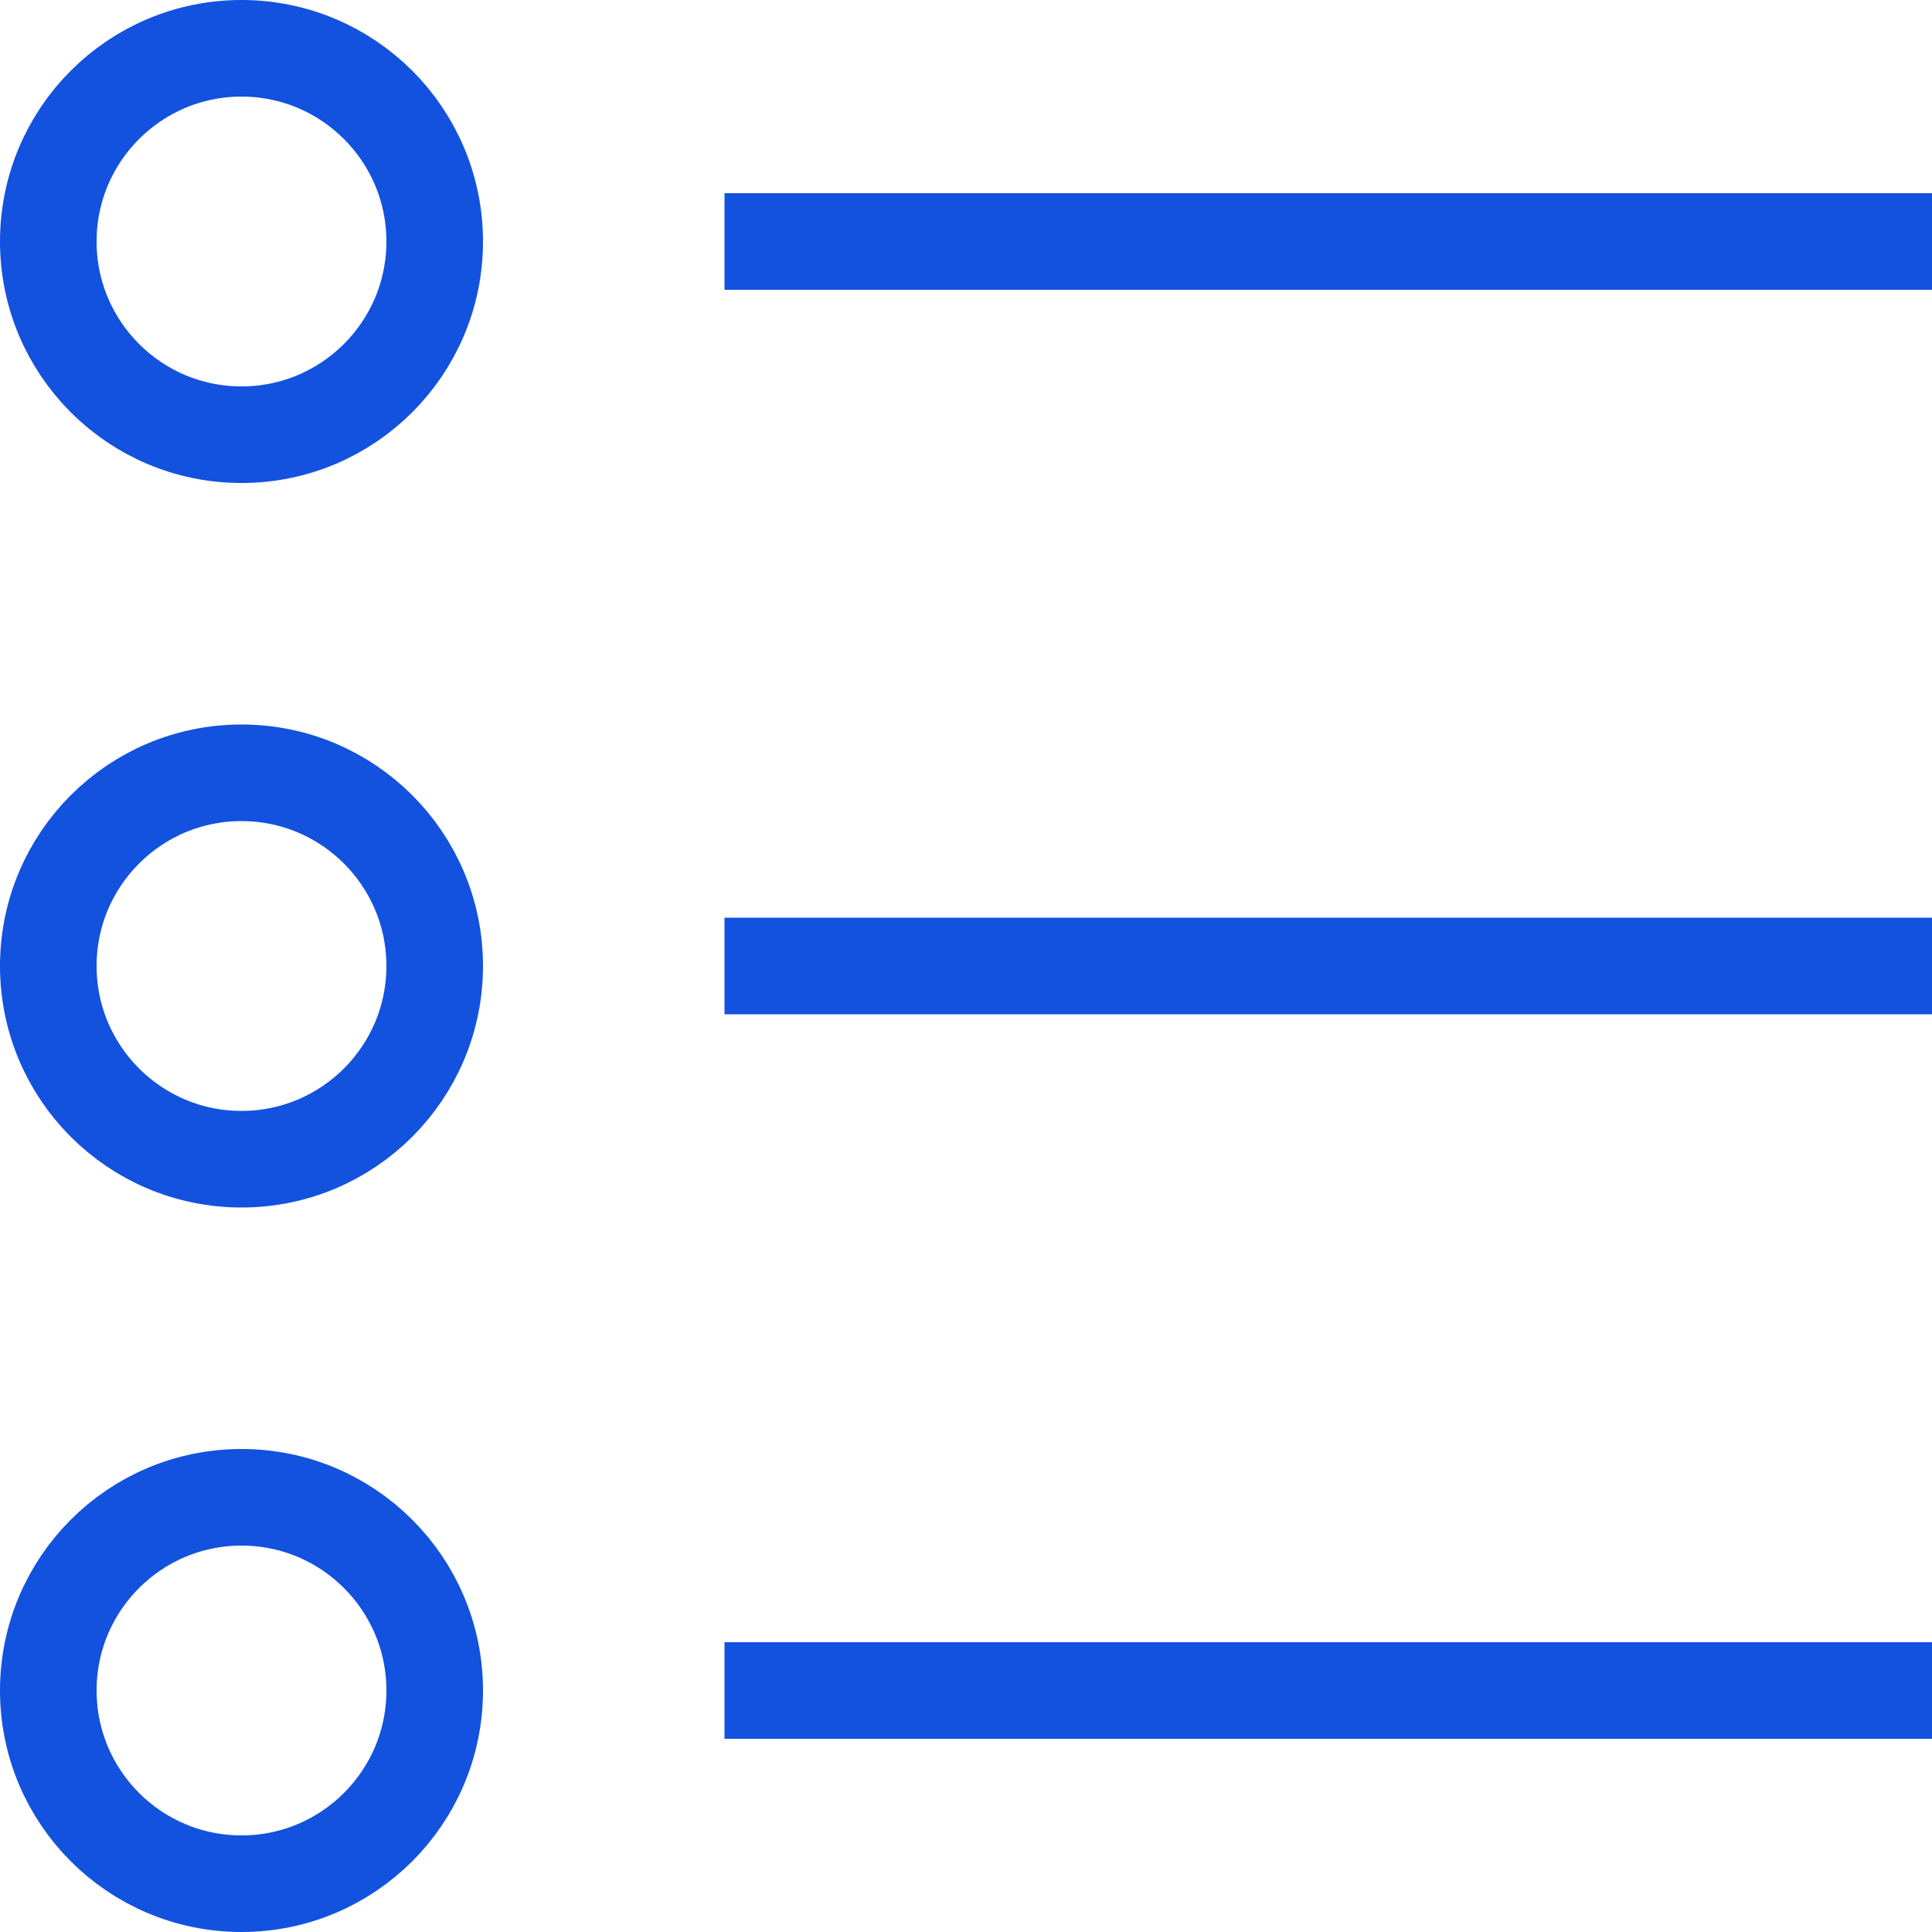 <svg xmlns="http://www.w3.org/2000/svg" width="40" height="40" viewBox="0 0 40 40">
  <g id="Bullets" transform="translate(-4 -4)">
    <line id="Line_67" data-name="Line 67" x2="25" transform="translate(19 9)" fill="none" stroke="#1352de" stroke-width="2"/>
    <line id="Line_68" data-name="Line 68" x2="25" transform="translate(19 24)" fill="none" stroke="#1352de" stroke-width="2"/>
    <line id="Line_69" data-name="Line 69" x2="25" transform="translate(19 39)" fill="none" stroke="#1352de" stroke-width="2"/>
    <circle id="Ellipse_8" data-name="Ellipse 8" cx="4" cy="4" r="4" transform="translate(5 5)" fill="none" stroke="#1352de" stroke-width="2"/>
    <circle id="Ellipse_9" data-name="Ellipse 9" cx="4" cy="4" r="4" transform="translate(5 20)" fill="none" stroke="#1352de" stroke-width="2"/>
    <circle id="Ellipse_10" data-name="Ellipse 10" cx="4" cy="4" r="4" transform="translate(5 35)" fill="none" stroke="#1352de" stroke-width="2"/>
  </g>
</svg>
